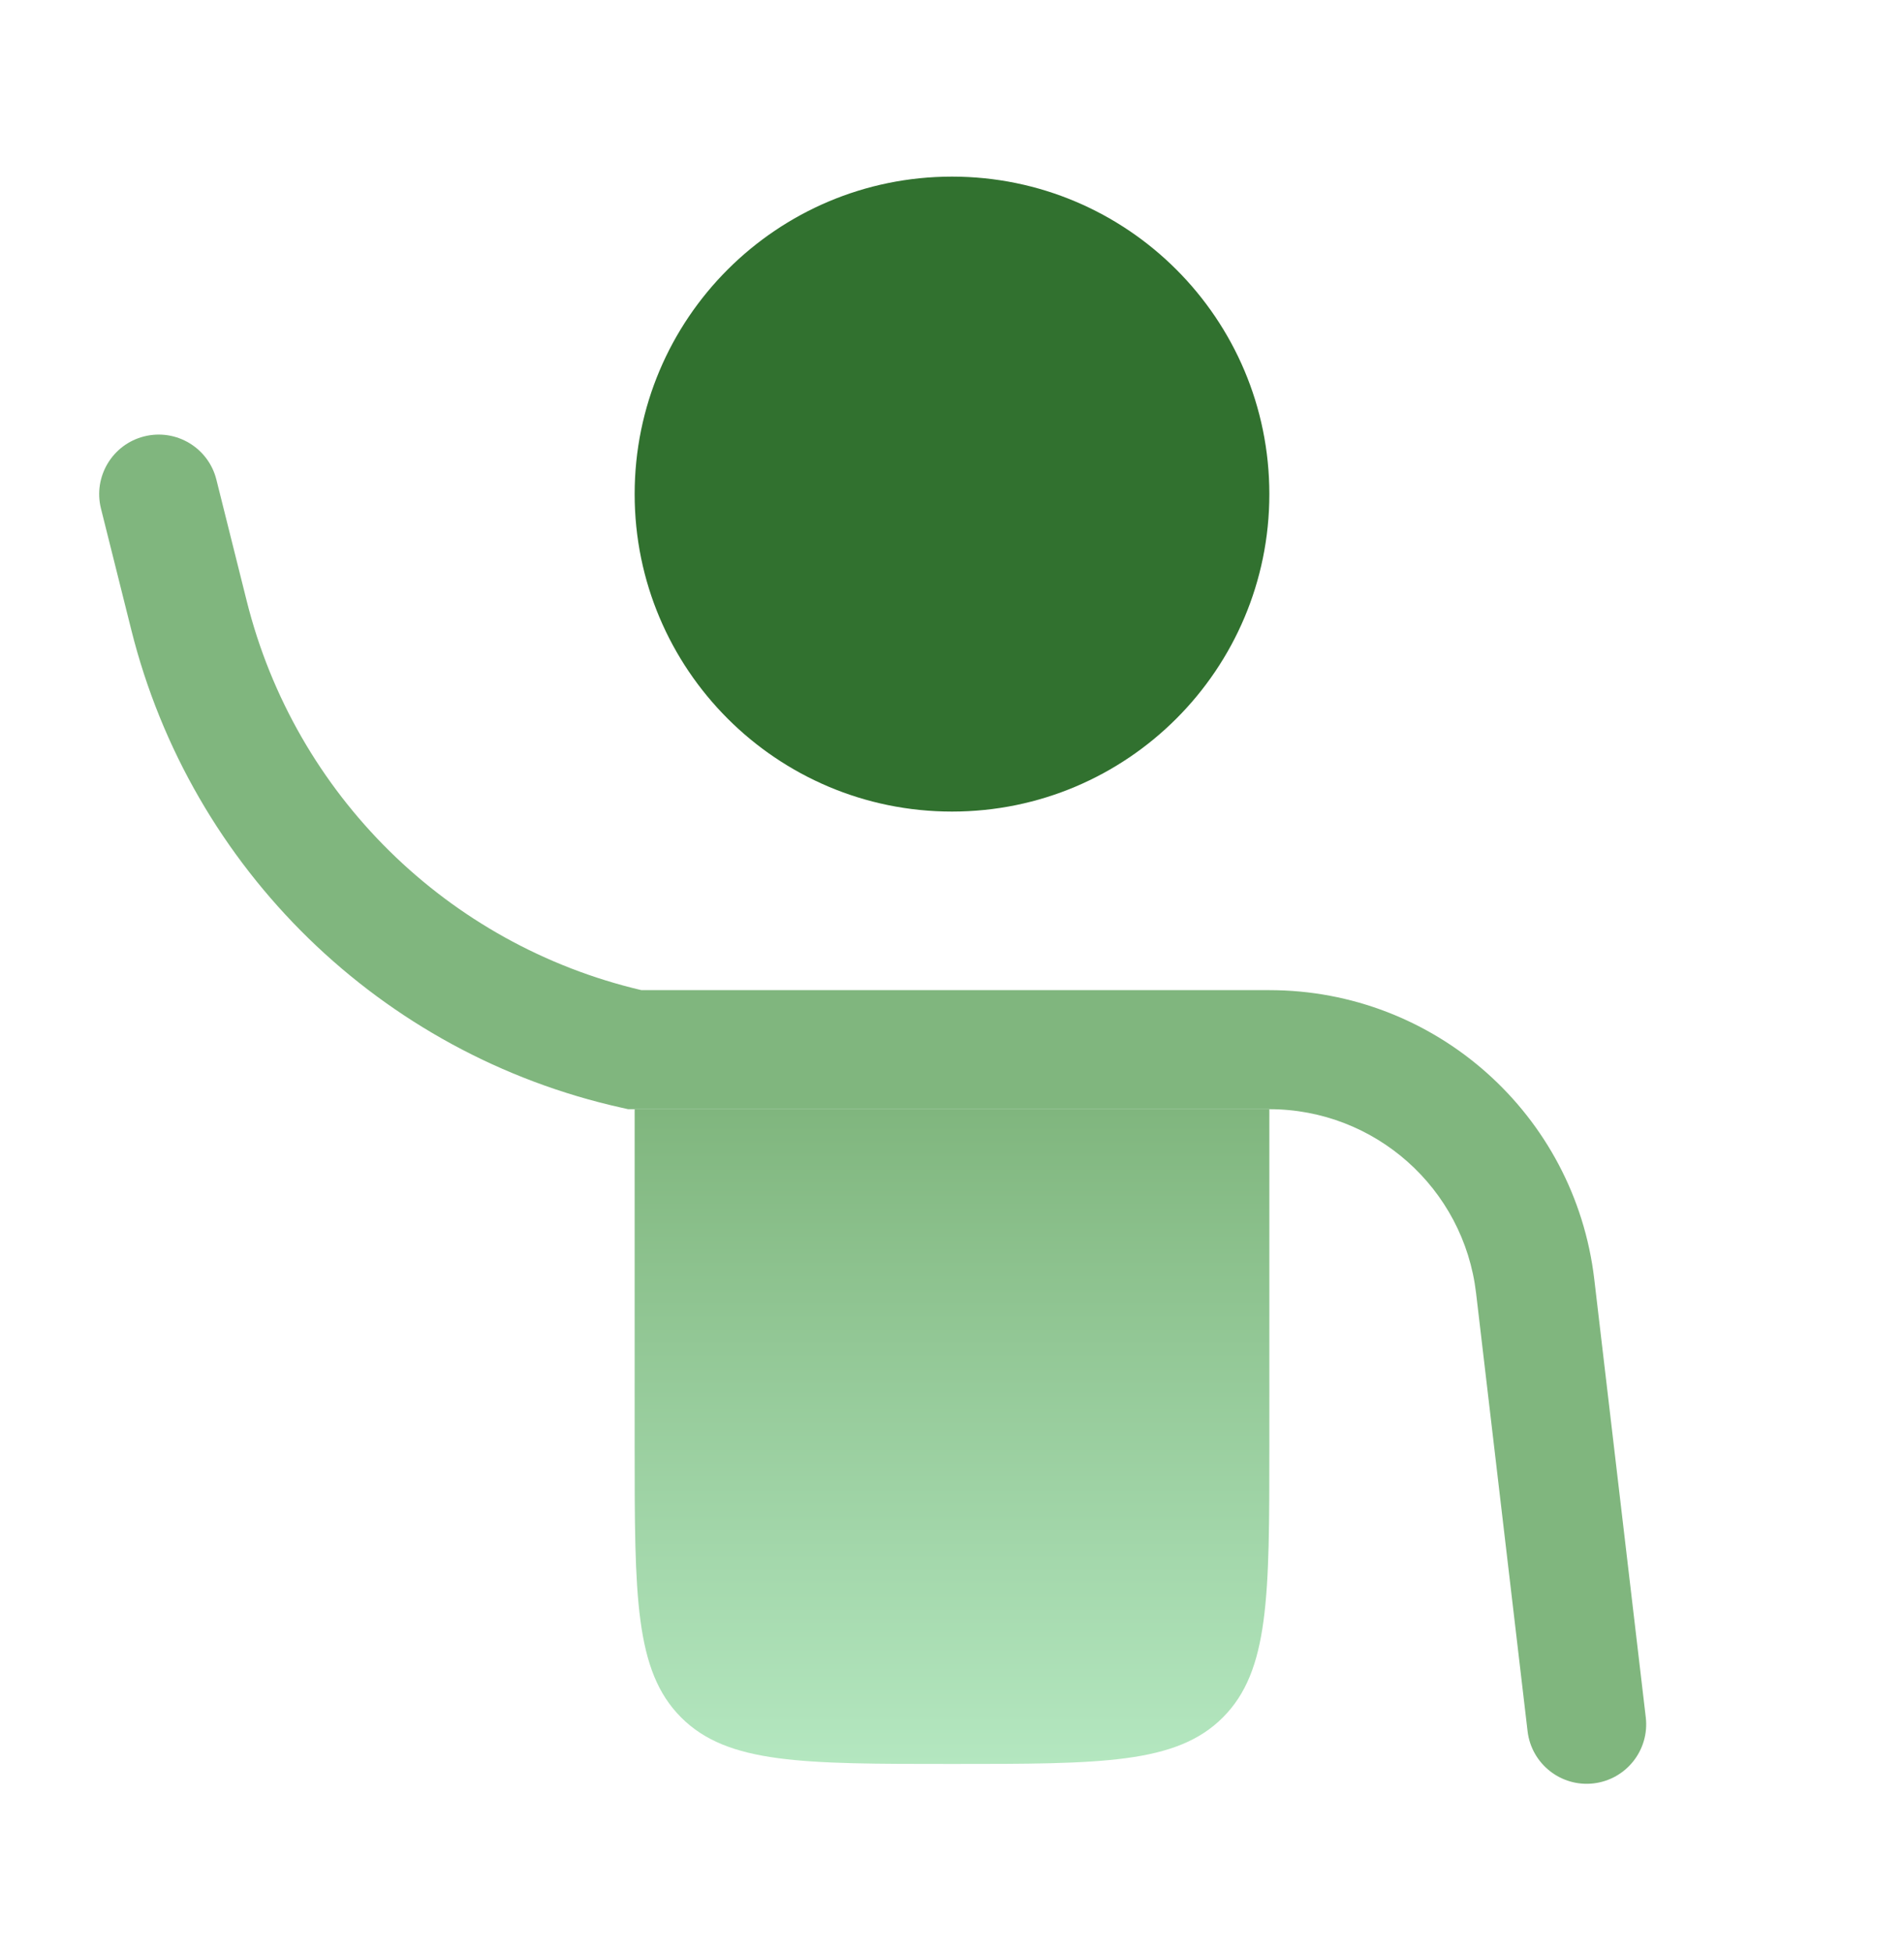 <svg xmlns="http://www.w3.org/2000/svg" width="40" height="41" viewBox="0 0 40 41" fill="none">
  <path fill-rule="evenodd" clip-rule="evenodd" d="M3.03 9.164C3.7 8.996 4.379 9.403 4.546 10.073L5.183 12.62C6.199 16.685 9.402 19.837 13.475 20.793H26.667C30.152 20.793 33.085 23.401 33.493 26.863L34.575 36.064C34.656 36.749 34.165 37.37 33.48 37.451C32.794 37.532 32.173 37.041 32.092 36.356L31.01 27.155C30.751 24.953 28.884 23.293 26.667 23.293H13.196L13.062 23.263C8.004 22.139 4.014 18.253 2.758 13.226L2.121 10.679C1.954 10.01 2.361 9.331 3.03 9.164Z" fill="#80B67E"/>
  <path d="M13.333 23.293V30.376C13.333 33.519 13.333 35.09 14.31 36.067C15.286 37.043 16.857 37.043 20 37.043C23.143 37.043 24.714 37.043 25.69 36.067C26.667 35.09 26.667 33.519 26.667 30.376V23.293H13.333Z" fill="url(#paint0_linear_508_11094)"/>
  <path d="M20 17.043C23.682 17.043 26.667 14.058 26.667 10.376C26.667 6.694 23.682 3.709 20 3.709C16.318 3.709 13.333 6.694 13.333 10.376C13.333 14.058 16.318 17.043 20 17.043Z" fill="#31712F"/>
  <defs>
    <linearGradient id="paint0_linear_508_11094" x1="20" y1="23.293" x2="20" y2="37.043" gradientUnits="userSpaceOnUse">
      <stop stop-color="#80B67E"/>
      <stop offset="1" stop-color="#B4E7C0"/>
    </linearGradient>
  </defs>
</svg>